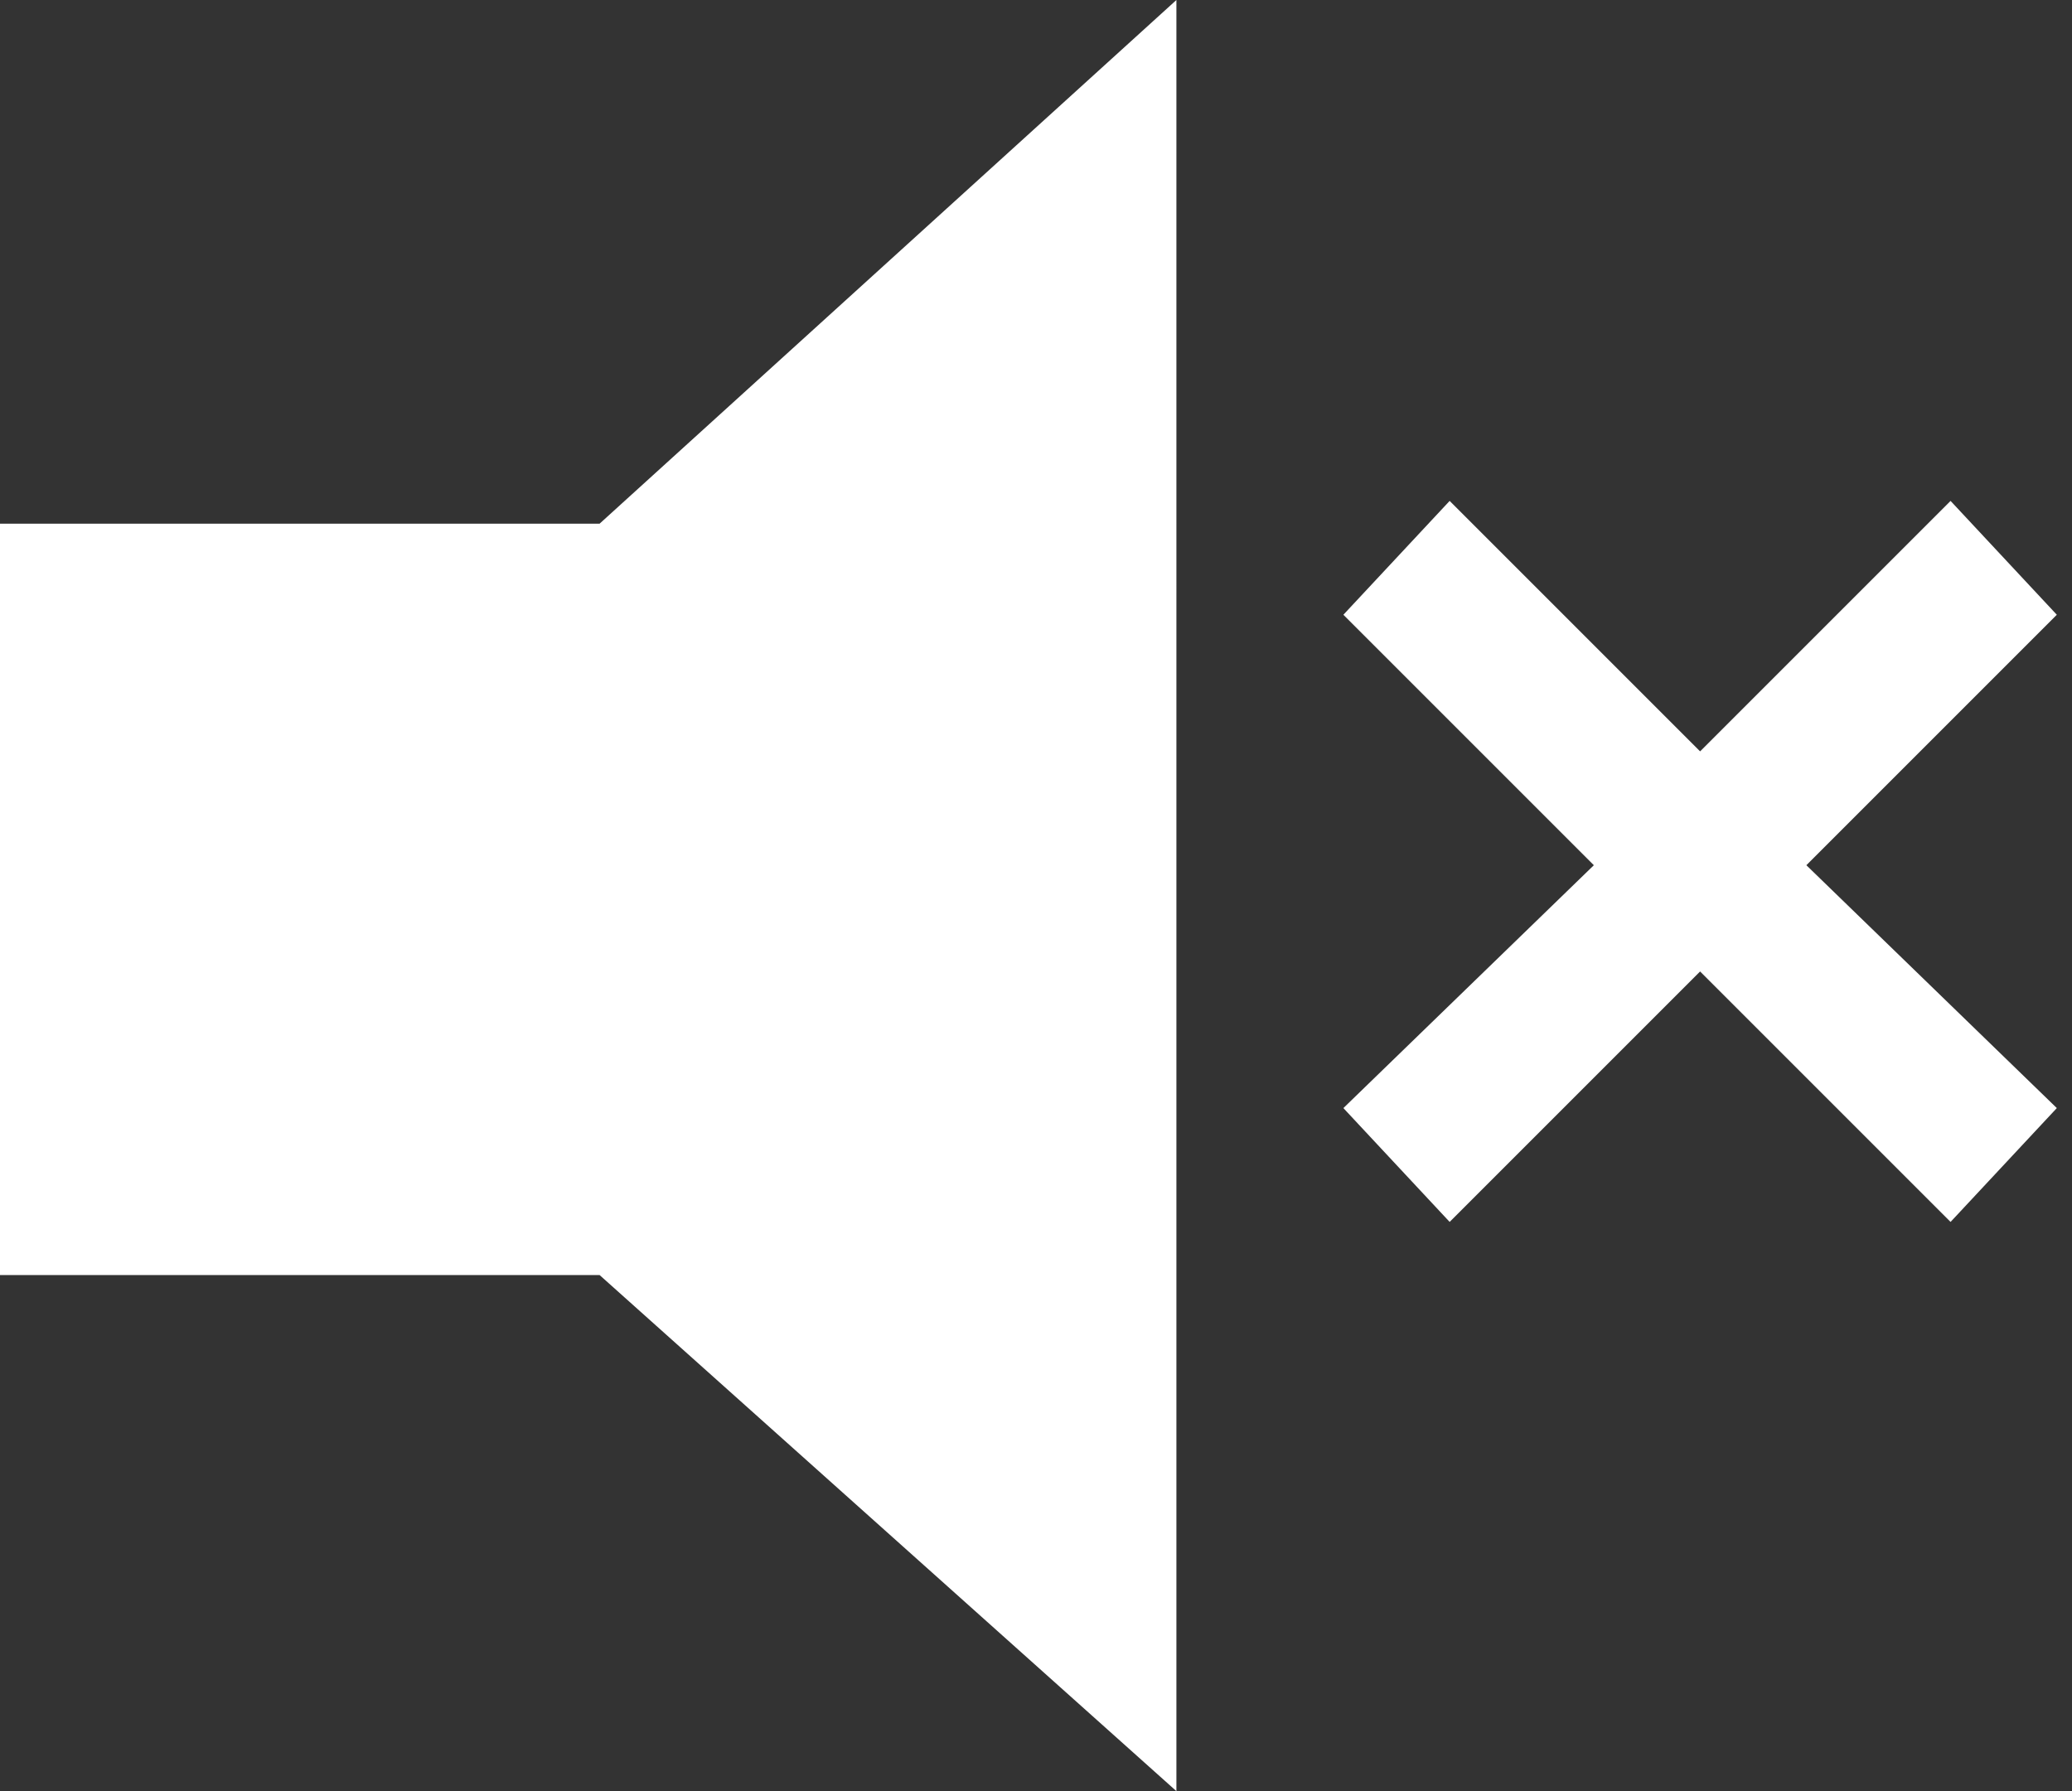 <?xml version="1.0" encoding="utf-8"?>
<!-- Generator: Adobe Illustrator 25.2.1, SVG Export Plug-In . SVG Version: 6.00 Build 0)  -->
<svg version="1.1" id="Layer_1" xmlns="http://www.w3.org/2000/svg" xmlns:xlink="http://www.w3.org/1999/xlink" x="0px" y="0px"
	 viewBox="0 0 27.3 23.6" style="enable-background:new 0 0 27.3 23.6;" xml:space="preserve">
<rect x="0" y="0" width="27.3" height="23.6" fill="#333333" stroke="none"/>
<style type="text/css">
	.st0{fill:#FFFFFF;}
</style>
<path class="st0" d="M8.2,16.5c-0.1-0.1-0.2-0.1-0.3-0.1H0.4v-9h7.5c0.1,0,0.2,0,0.3-0.1L15.1,1v21.6L8.2,16.5z"/>
<path class="st0" d="M14.6,2v19.7l-6.1-5.5C8.3,16,8.1,16,7.9,16H0.9V7.8h7.1c0.2,0,0.4-0.1,0.6-0.2L14.6,2 M15.5,0L7.9,6.9H0v9.9
	h7.9l7.6,6.8V0L15.5,0z"/>
<polygon class="st0" points="19.1,6.6 17.7,8.1 21,11.4 17.7,14.6 19.1,16.1 22.4,12.8 25.7,16.1 27.1,14.6 23.8,11.4 27.1,8.1 
	25.7,6.6 22.4,9.9 "/>
</svg>
